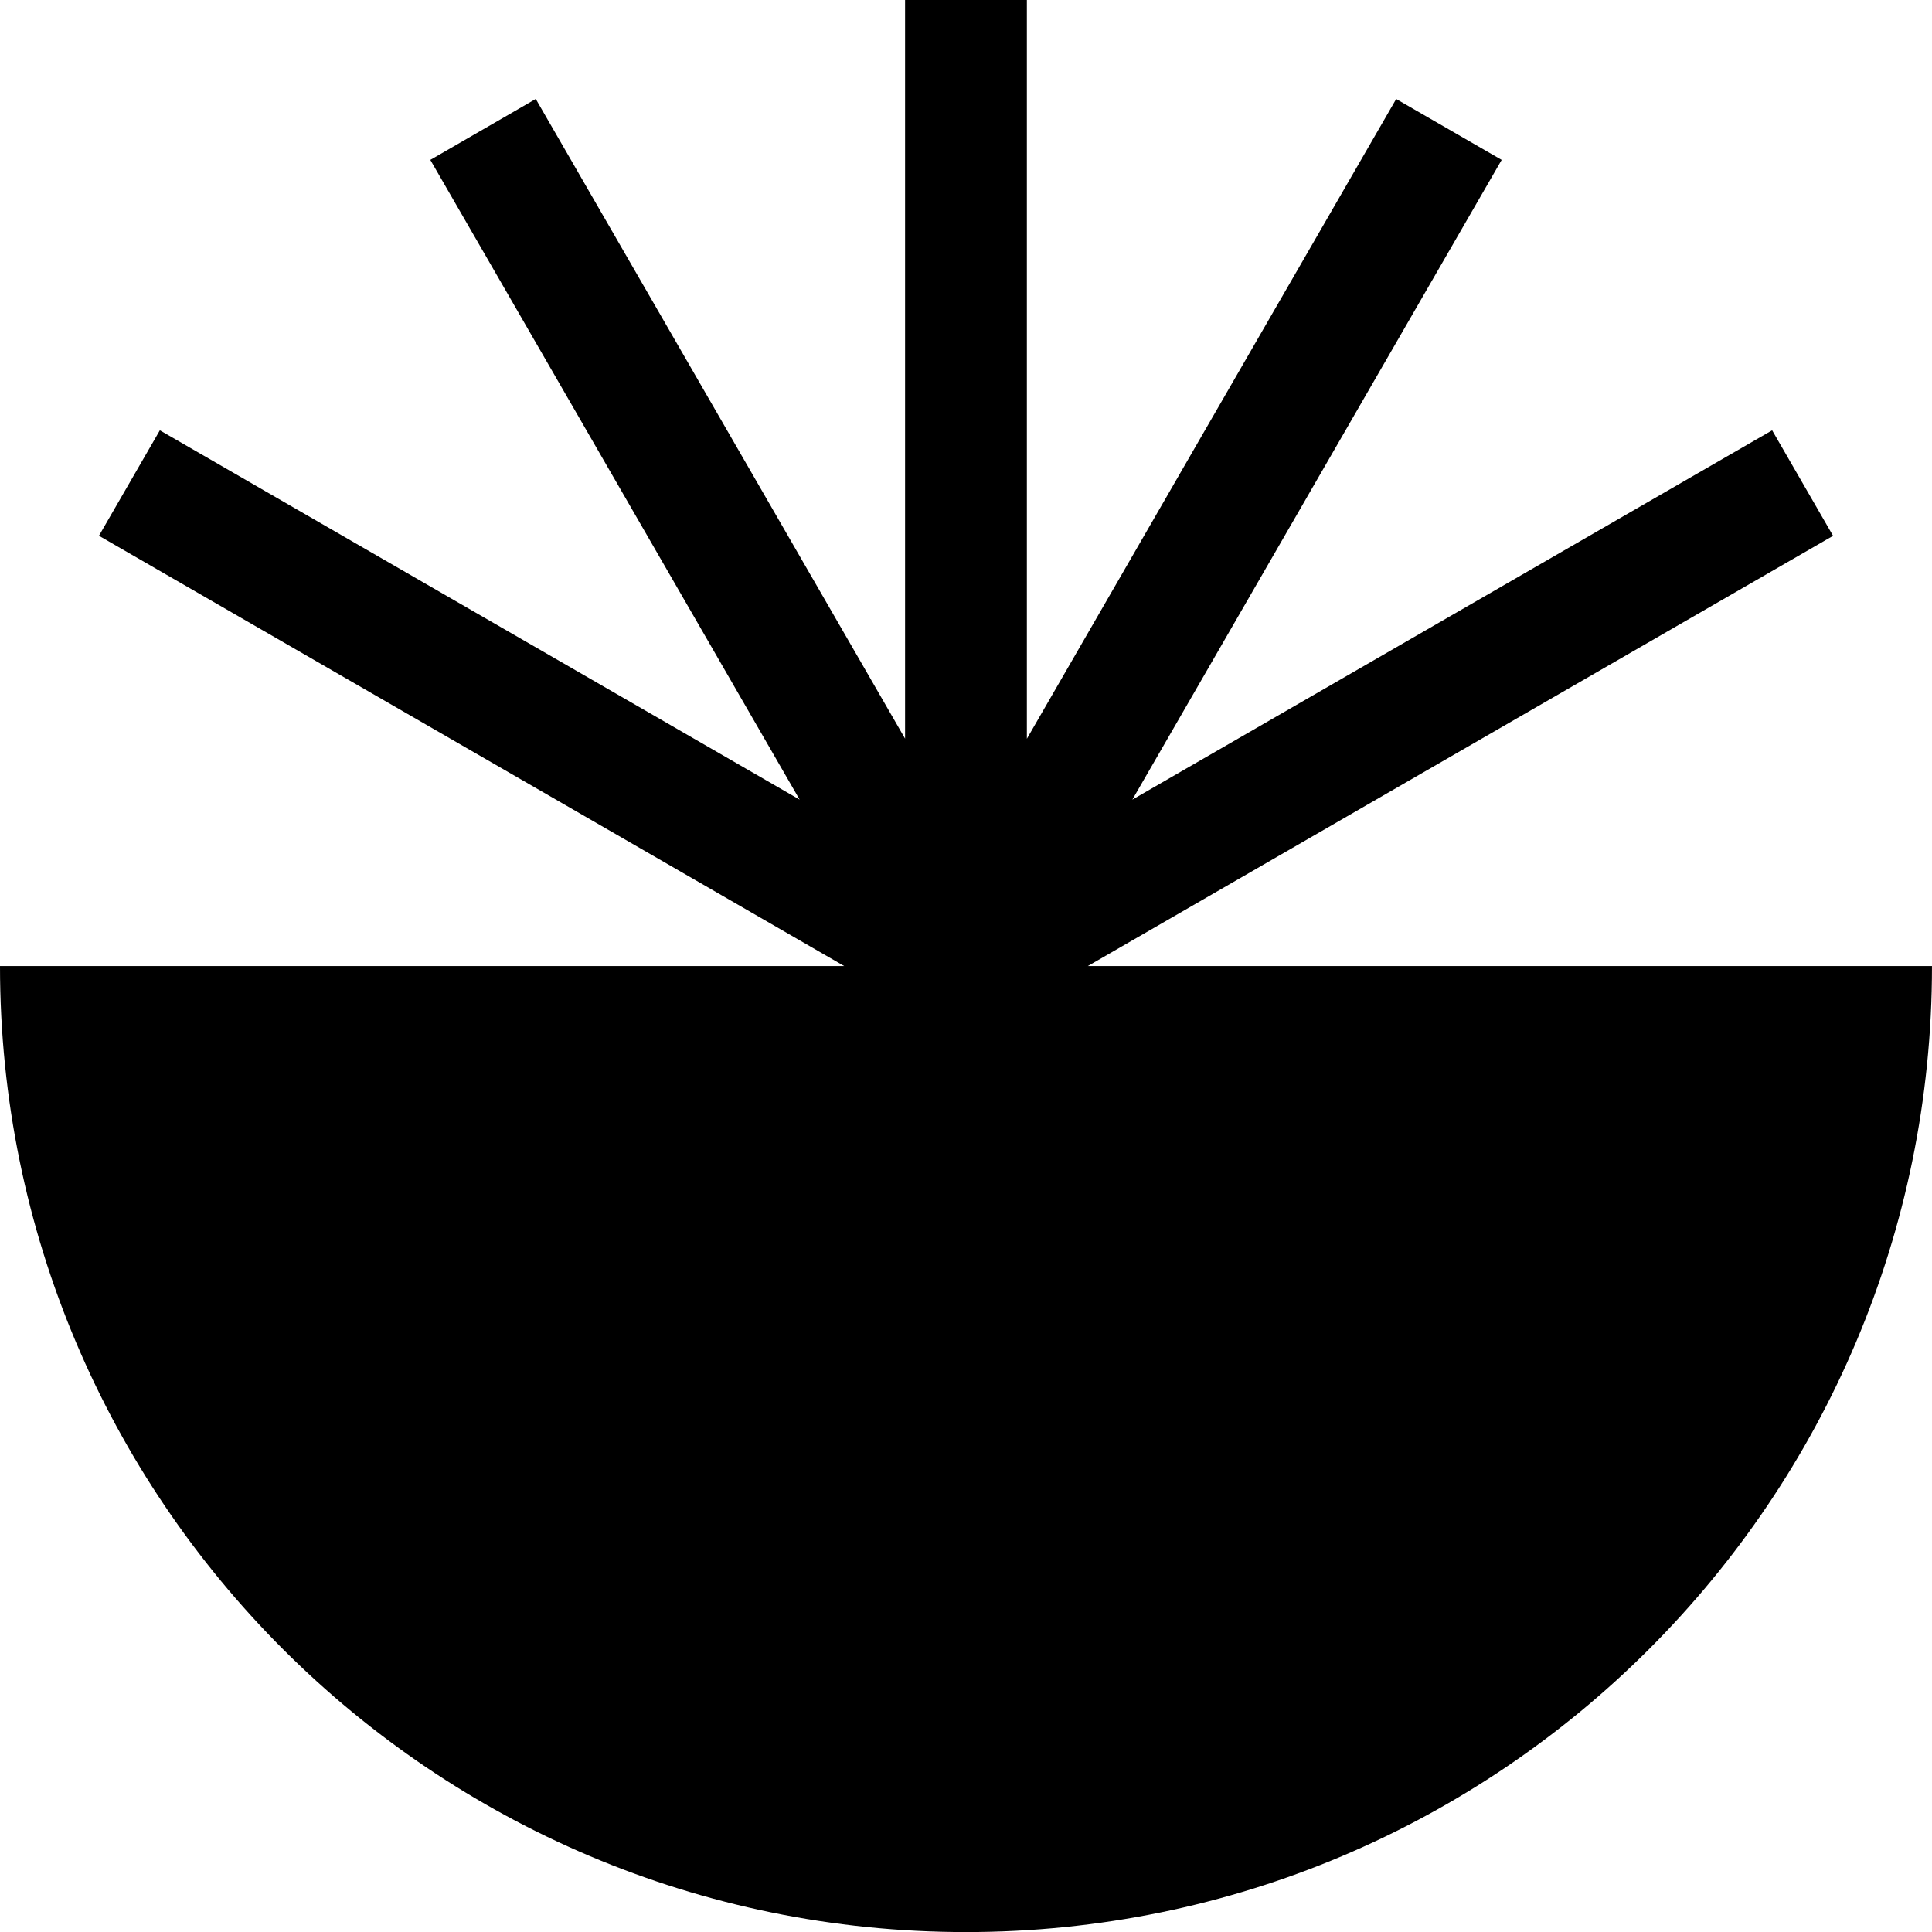 <svg
  xmlns="http://www.w3.org/2000/svg"
  viewBox="0 0 1742.01 1742.01"
  width="100%"
  height="100%"
  aria-hidden="true"
  focusable="false"
>
  <path
    fill="currentColor" 
    d="M816.07,0V666l-333-576.78L388,144.17,721,721,144.13,388,89.22,483.07l672,388H0c0,481.06,390,871,871,871s871-389.93,871-871H980.82l672-387.95L1597.88,388,1021,721l333-576.83-95.11-54.91-333,576.86V0Z"
  />
</svg>